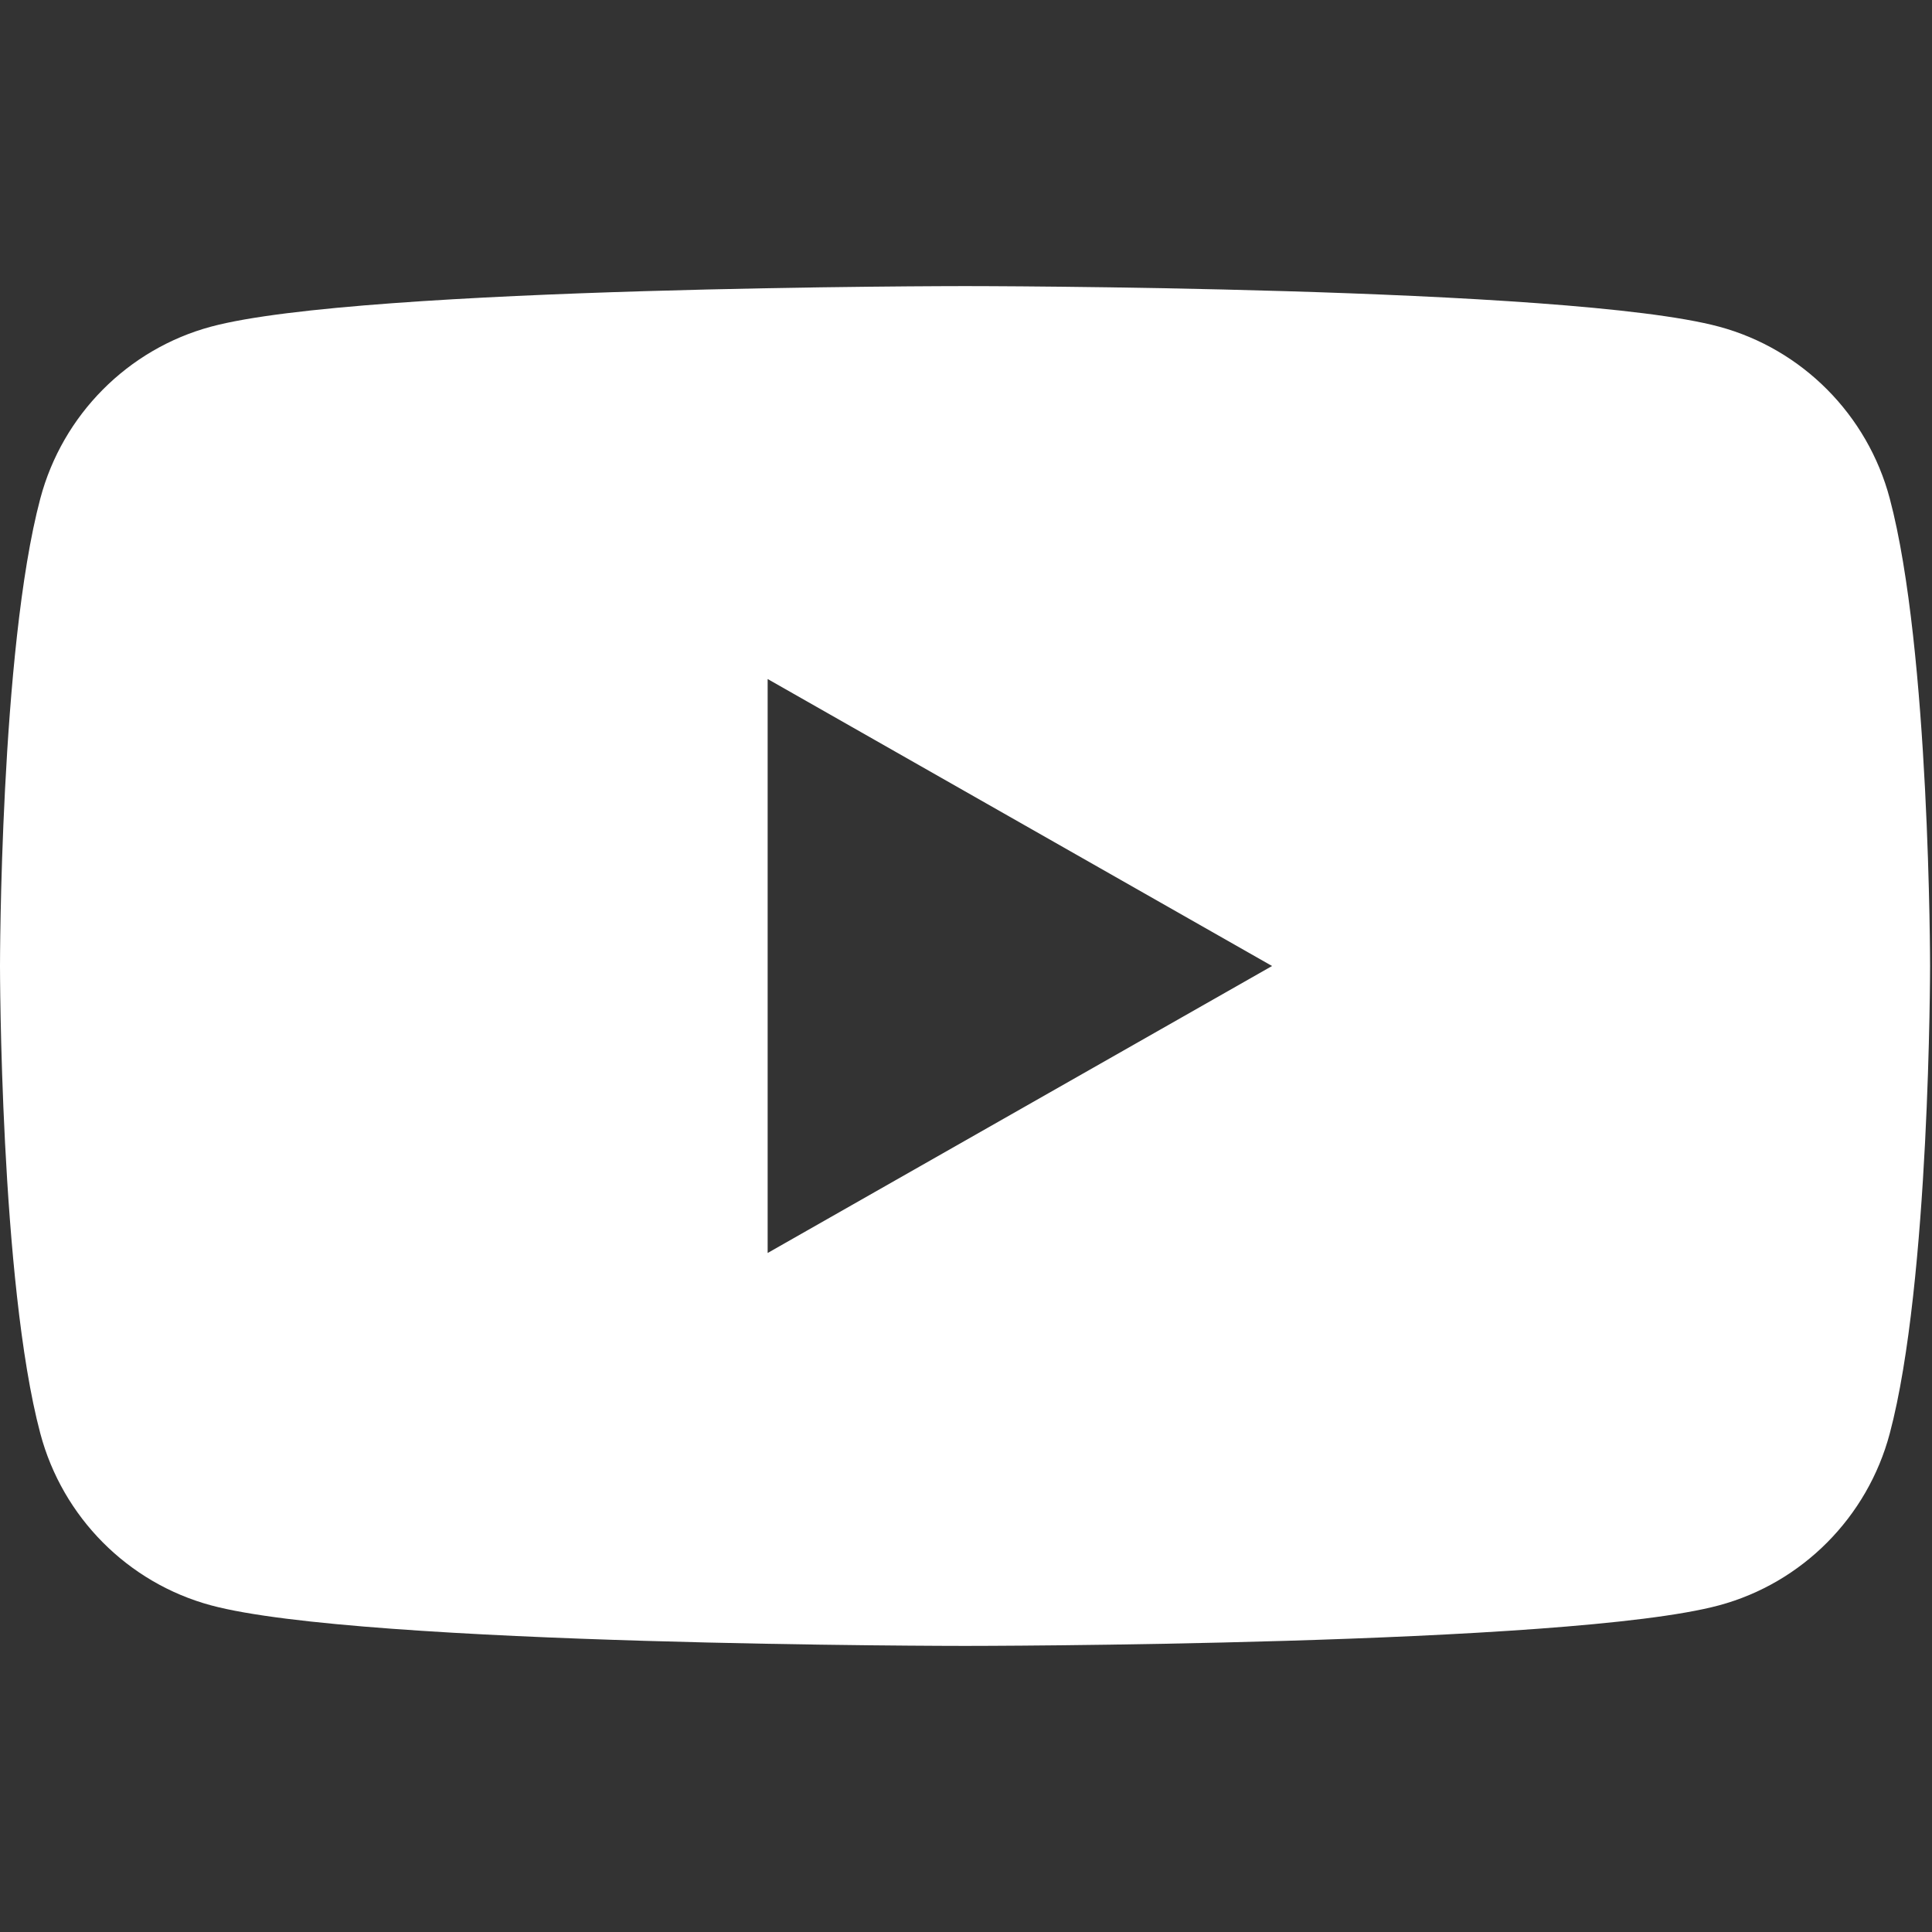 <?xml version="1.0" encoding="UTF-8" standalone="no"?><!DOCTYPE svg PUBLIC "-//W3C//DTD SVG 1.1//EN" "http://www.w3.org/Graphics/SVG/1.1/DTD/svg11.dtd"><svg width="100%" height="100%" viewBox="0 0 24 24" version="1.1" xmlns="http://www.w3.org/2000/svg" xmlns:xlink="http://www.w3.org/1999/xlink" xml:space="preserve" xmlns:serif="http://www.serif.com/" style="fill-rule:evenodd;clip-rule:evenodd;stroke-linejoin:round;stroke-miterlimit:1.414;"><rect x="0" y="0" width="24" height="24" fill="#333333" stroke="none"/><rect x="0" y="0" width="24" height="24" style="fill:none;"/><clipPath id="_clip1"><rect x="0" y="0" width="24" height="24"/></clipPath><g clip-path="url(#_clip1)"><path d="M9.536,15.565l0,-7.13l6.266,3.565l-6.266,3.565Zm13.939,-9.373c-0.276,-1.039 -1.088,-1.856 -2.12,-2.134c-1.87,-0.504 -9.367,-0.504 -9.367,-0.504c0,0 -7.498,0 -9.367,0.504c-1.032,0.278 -1.844,1.095 -2.12,2.134c-0.501,1.882 -0.501,5.808 -0.501,5.808c0,0 0,3.926 0.501,5.808c0.276,1.039 1.088,1.856 2.12,2.134c1.869,0.504 9.367,0.504 9.367,0.504c0,0 7.497,0 9.367,-0.504c1.032,-0.278 1.844,-1.095 2.12,-2.134c0.501,-1.882 0.501,-5.808 0.501,-5.808c0,0 0,-3.926 -0.501,-5.808" style="fill:#fff;fill-rule:nonzero;"/></g></svg>